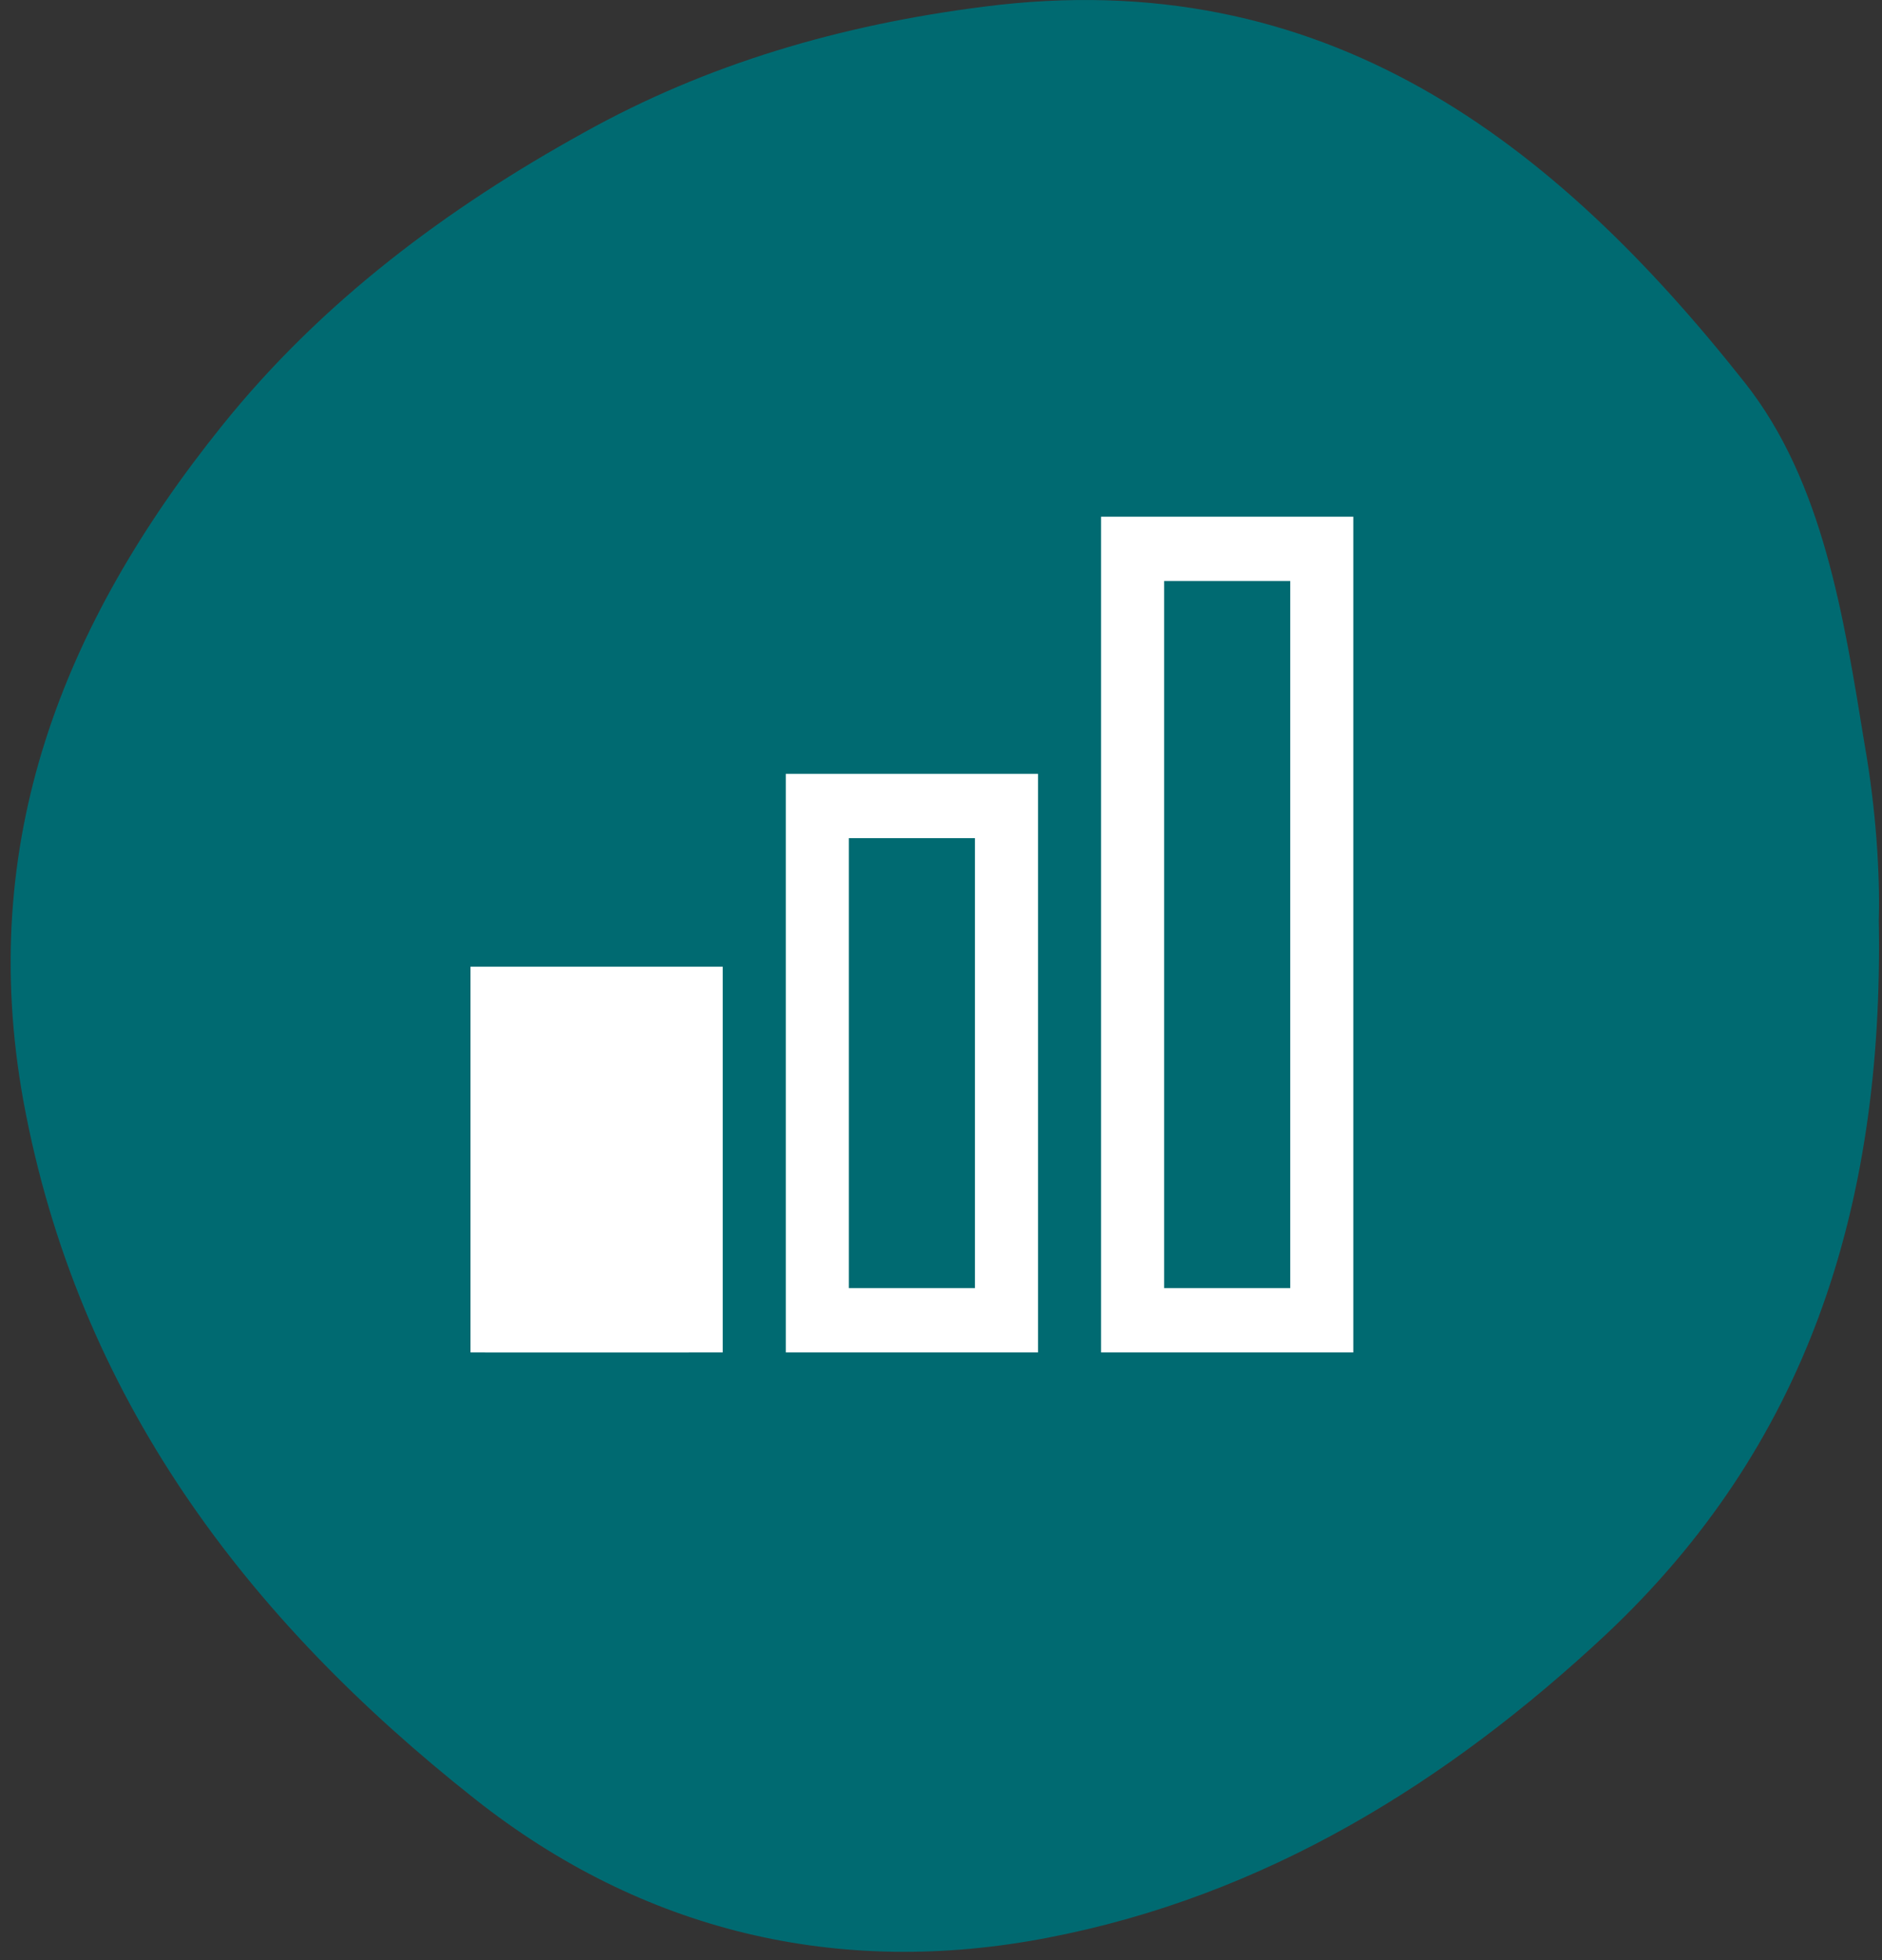 <svg width="97" height="101" viewBox="0 0 97 101" fill="none" xmlns="http://www.w3.org/2000/svg">
<rect x="0" y="0" width="97" height="101" fill="#333333" stroke="none"/>
<path d="M96.834 47.425C97.102 62.405 93.022 74.576 82.791 84.206C74.565 91.897 65.136 97.715 53.968 99.855C43.201 101.928 33.103 99.521 24.476 92.699C12.706 83.404 4.012 71.968 1.204 56.721C-1.204 43.413 3.21 32.178 11.435 21.946C16.585 15.526 23.072 10.711 30.093 6.832C36.447 3.288 43.335 1.282 50.691 0.346C68.279 -1.928 80.116 7.301 89.946 19.739C93.959 24.822 95.029 31.777 96.099 38.33C96.701 41.741 96.901 45.085 96.834 47.425Z" fill="#006A71"/>
<path d="M69.75 69.688H56.75V26.625H69.75V69.688ZM60 66.375H66.5V29.938H60V66.375ZM53.5 69.688H40.5V39.875H53.5V69.688ZM43.75 66.375H50.25V43.188H43.75V66.375ZM37.25 69.688H24.25V49.812H37.25V69.688ZM27.5 66.375H34V53.125H27.5V66.375Z" fill="white"/>
<rect x="25" y="50.5" width="10.5" height="19.188" fill="white"/>
</svg>

